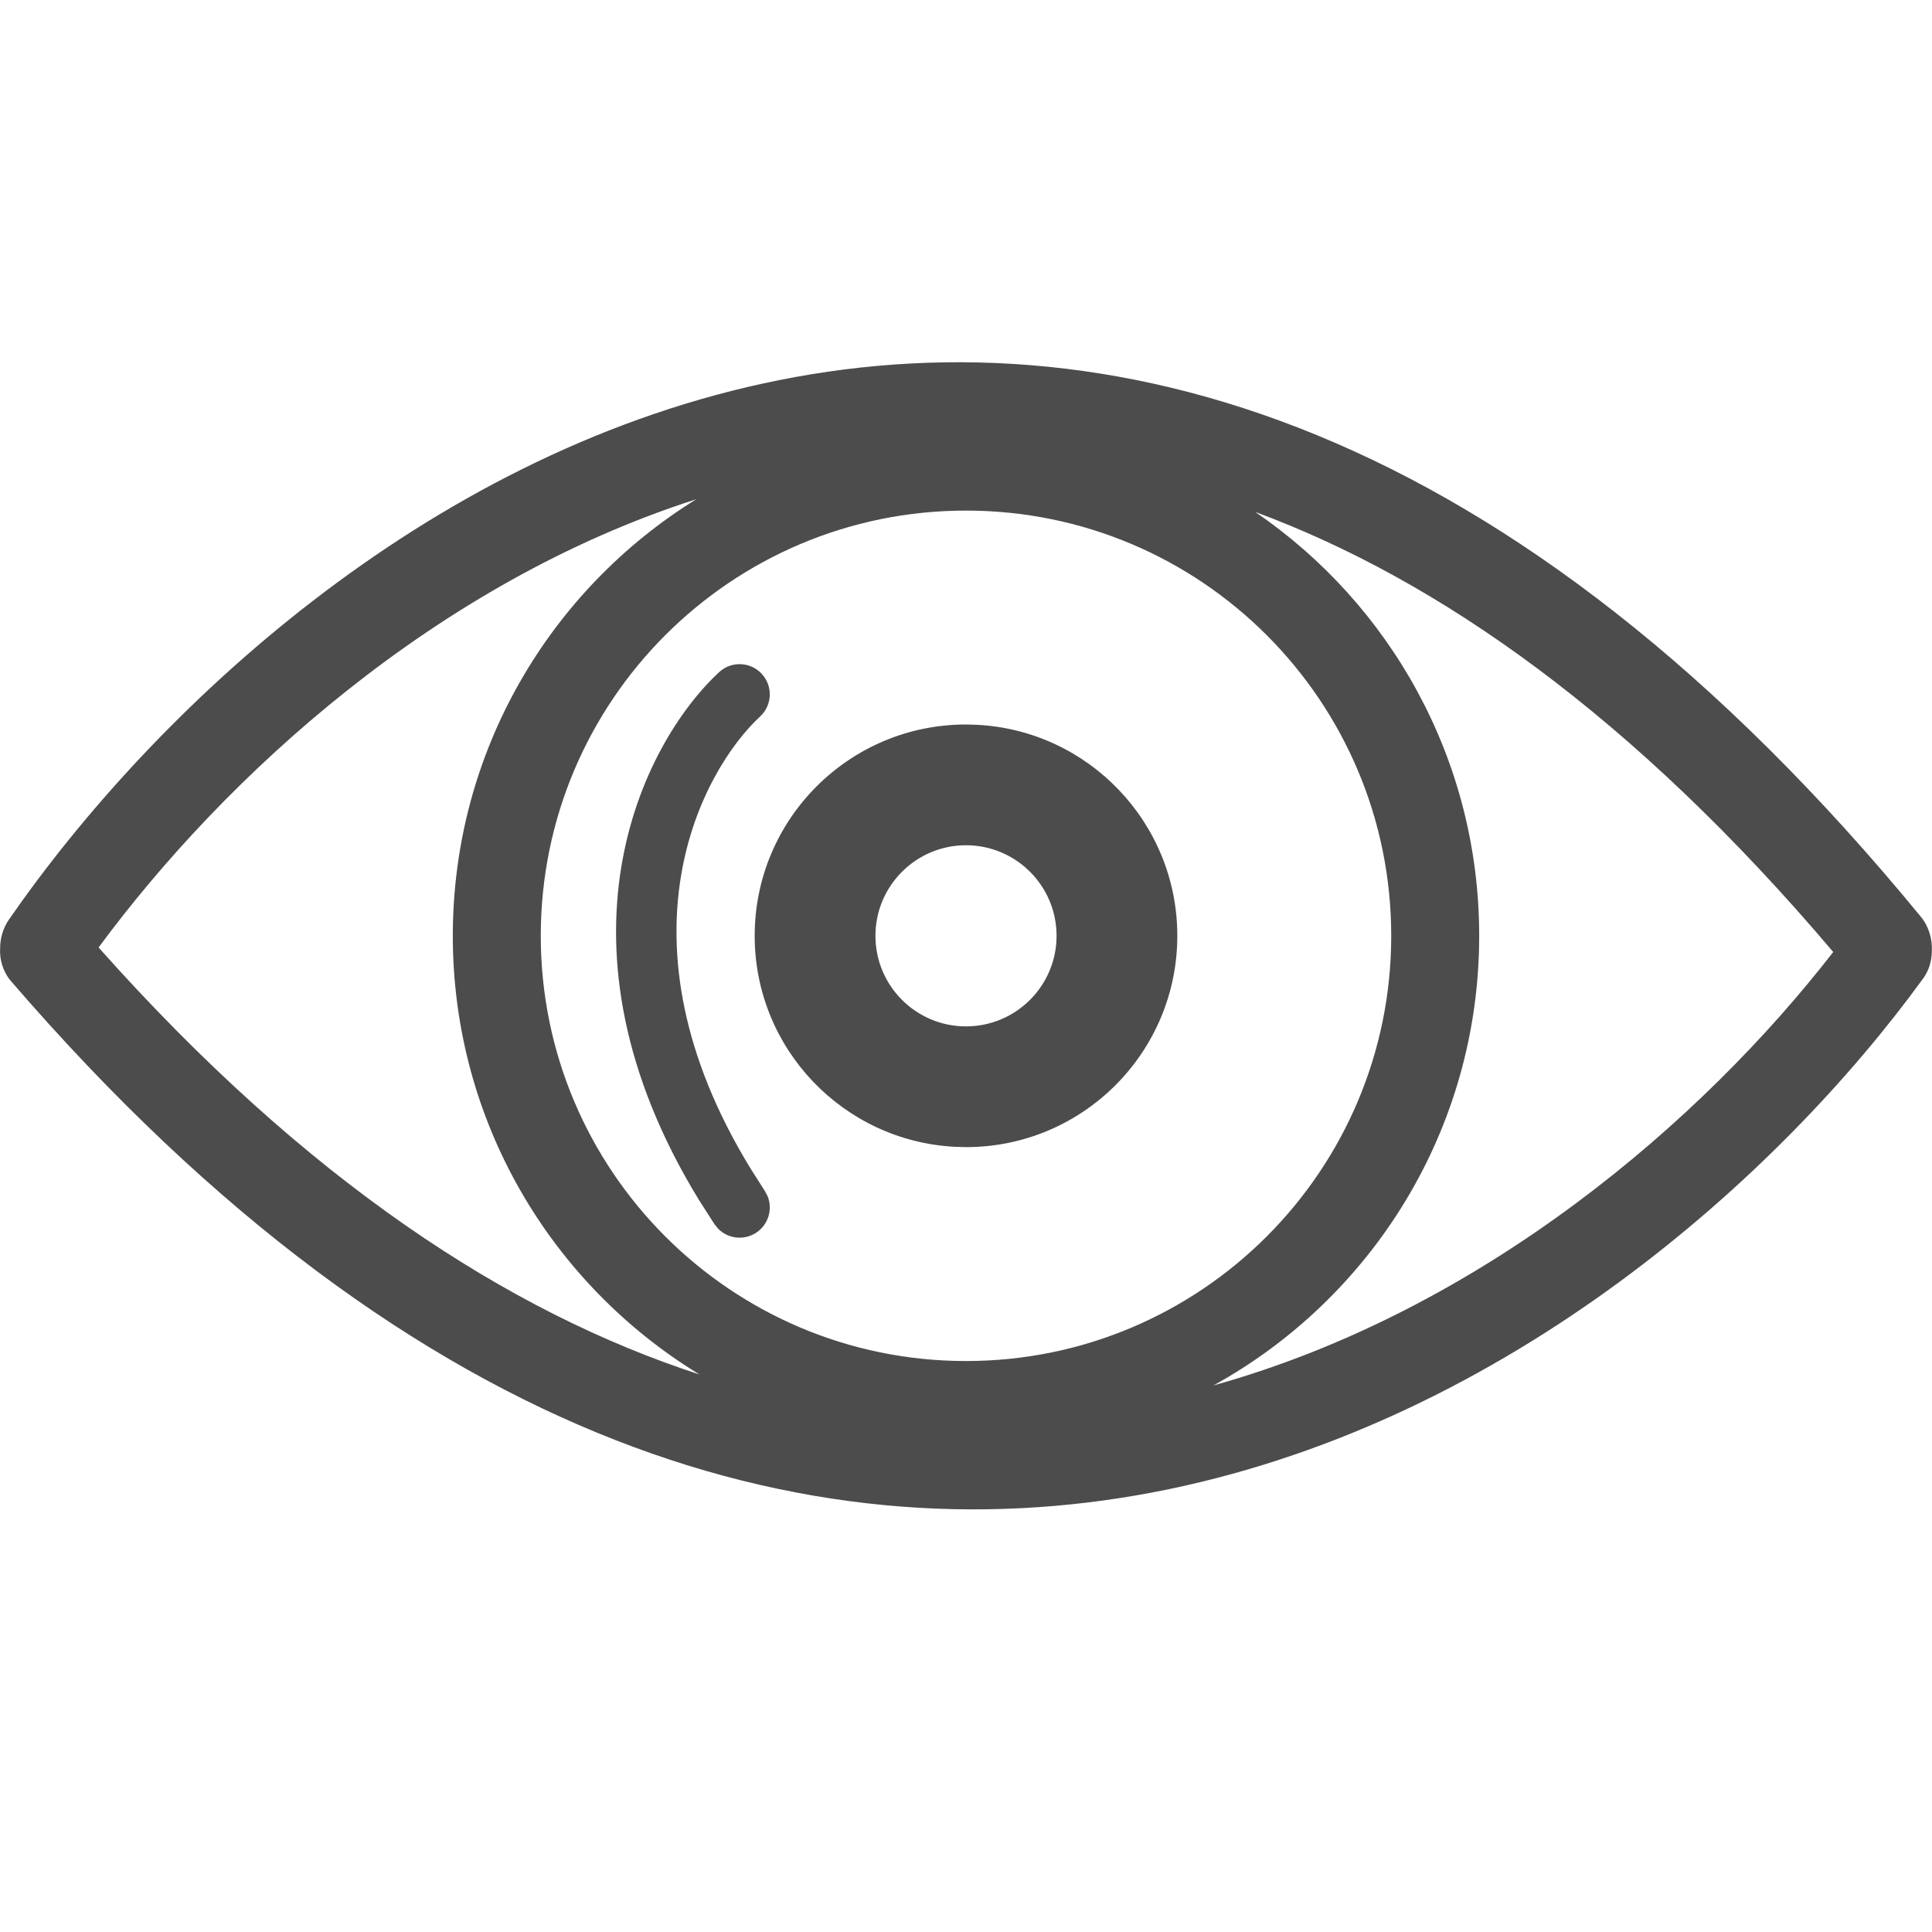 <svg width="32" height="32" viewBox="0 0 32 32" fill="none" xmlns="http://www.w3.org/2000/svg">
<g clip-path="url(#clip0_7026_1414)">
<path d="M12.633 6.353C18.317 5.112 25.038 6.931 31.815 15.184C31.949 15.347 32.008 15.555 31.997 15.759C31.995 15.915 31.951 16.072 31.854 16.206C29.452 19.511 24.988 23.496 19.367 24.664C13.683 25.845 6.962 24.114 0.185 16.254C0.05 16.098 -0.009 15.899 0.002 15.704C0.003 15.54 0.049 15.375 0.146 15.234C2.548 11.764 7.012 7.579 12.633 6.353ZM20.79 8.479C23.029 10.009 24.5 12.582 24.5 15.5C24.5 18.708 22.722 21.5 20.099 22.947C24.561 21.702 28.196 18.564 30.364 15.768C27.063 11.873 23.835 9.604 20.79 8.479ZM11.532 8.269C7.237 9.645 3.74 12.839 1.633 15.693C5.071 19.558 8.43 21.74 11.585 22.765C9.136 21.273 7.5 18.578 7.5 15.5C7.5 12.445 9.112 9.767 11.532 8.269ZM16 8.457C12.11 8.457 8.957 11.61 8.957 15.5C8.957 19.39 12.11 22.543 16 22.543C19.89 22.543 23.043 19.39 23.043 15.5C23.043 11.61 19.89 8.457 16 8.457ZM11.91 11.134C12.112 10.946 12.428 10.958 12.616 11.16C12.804 11.362 12.793 11.678 12.591 11.866C11.621 12.766 10.111 15.56 12.43 19.352L12.666 19.723L12.714 19.812C12.801 20.028 12.728 20.282 12.527 20.416C12.326 20.55 12.063 20.519 11.898 20.355L11.834 20.277L11.571 19.866C8.993 15.643 10.619 12.333 11.91 11.134ZM16.181 12.005C18.03 12.099 19.5 13.628 19.5 15.5C19.5 17.433 17.933 19 16 19L15.82 18.995C13.971 18.901 12.5 17.373 12.5 15.5C12.5 13.567 14.067 12 16 12L16.181 12.005ZM16 14C15.172 14 14.5 14.672 14.5 15.5C14.5 16.328 15.171 17 16 17C16.828 17 17.5 16.328 17.5 15.5C17.5 14.672 16.828 14 16 14Z" fill="#4C4C4C"/>
</g>
<defs>
<clipPath id="clip0_7026_1414">
<rect width="32" height="32" fill="white"/>
</clipPath>
</defs>
</svg>
